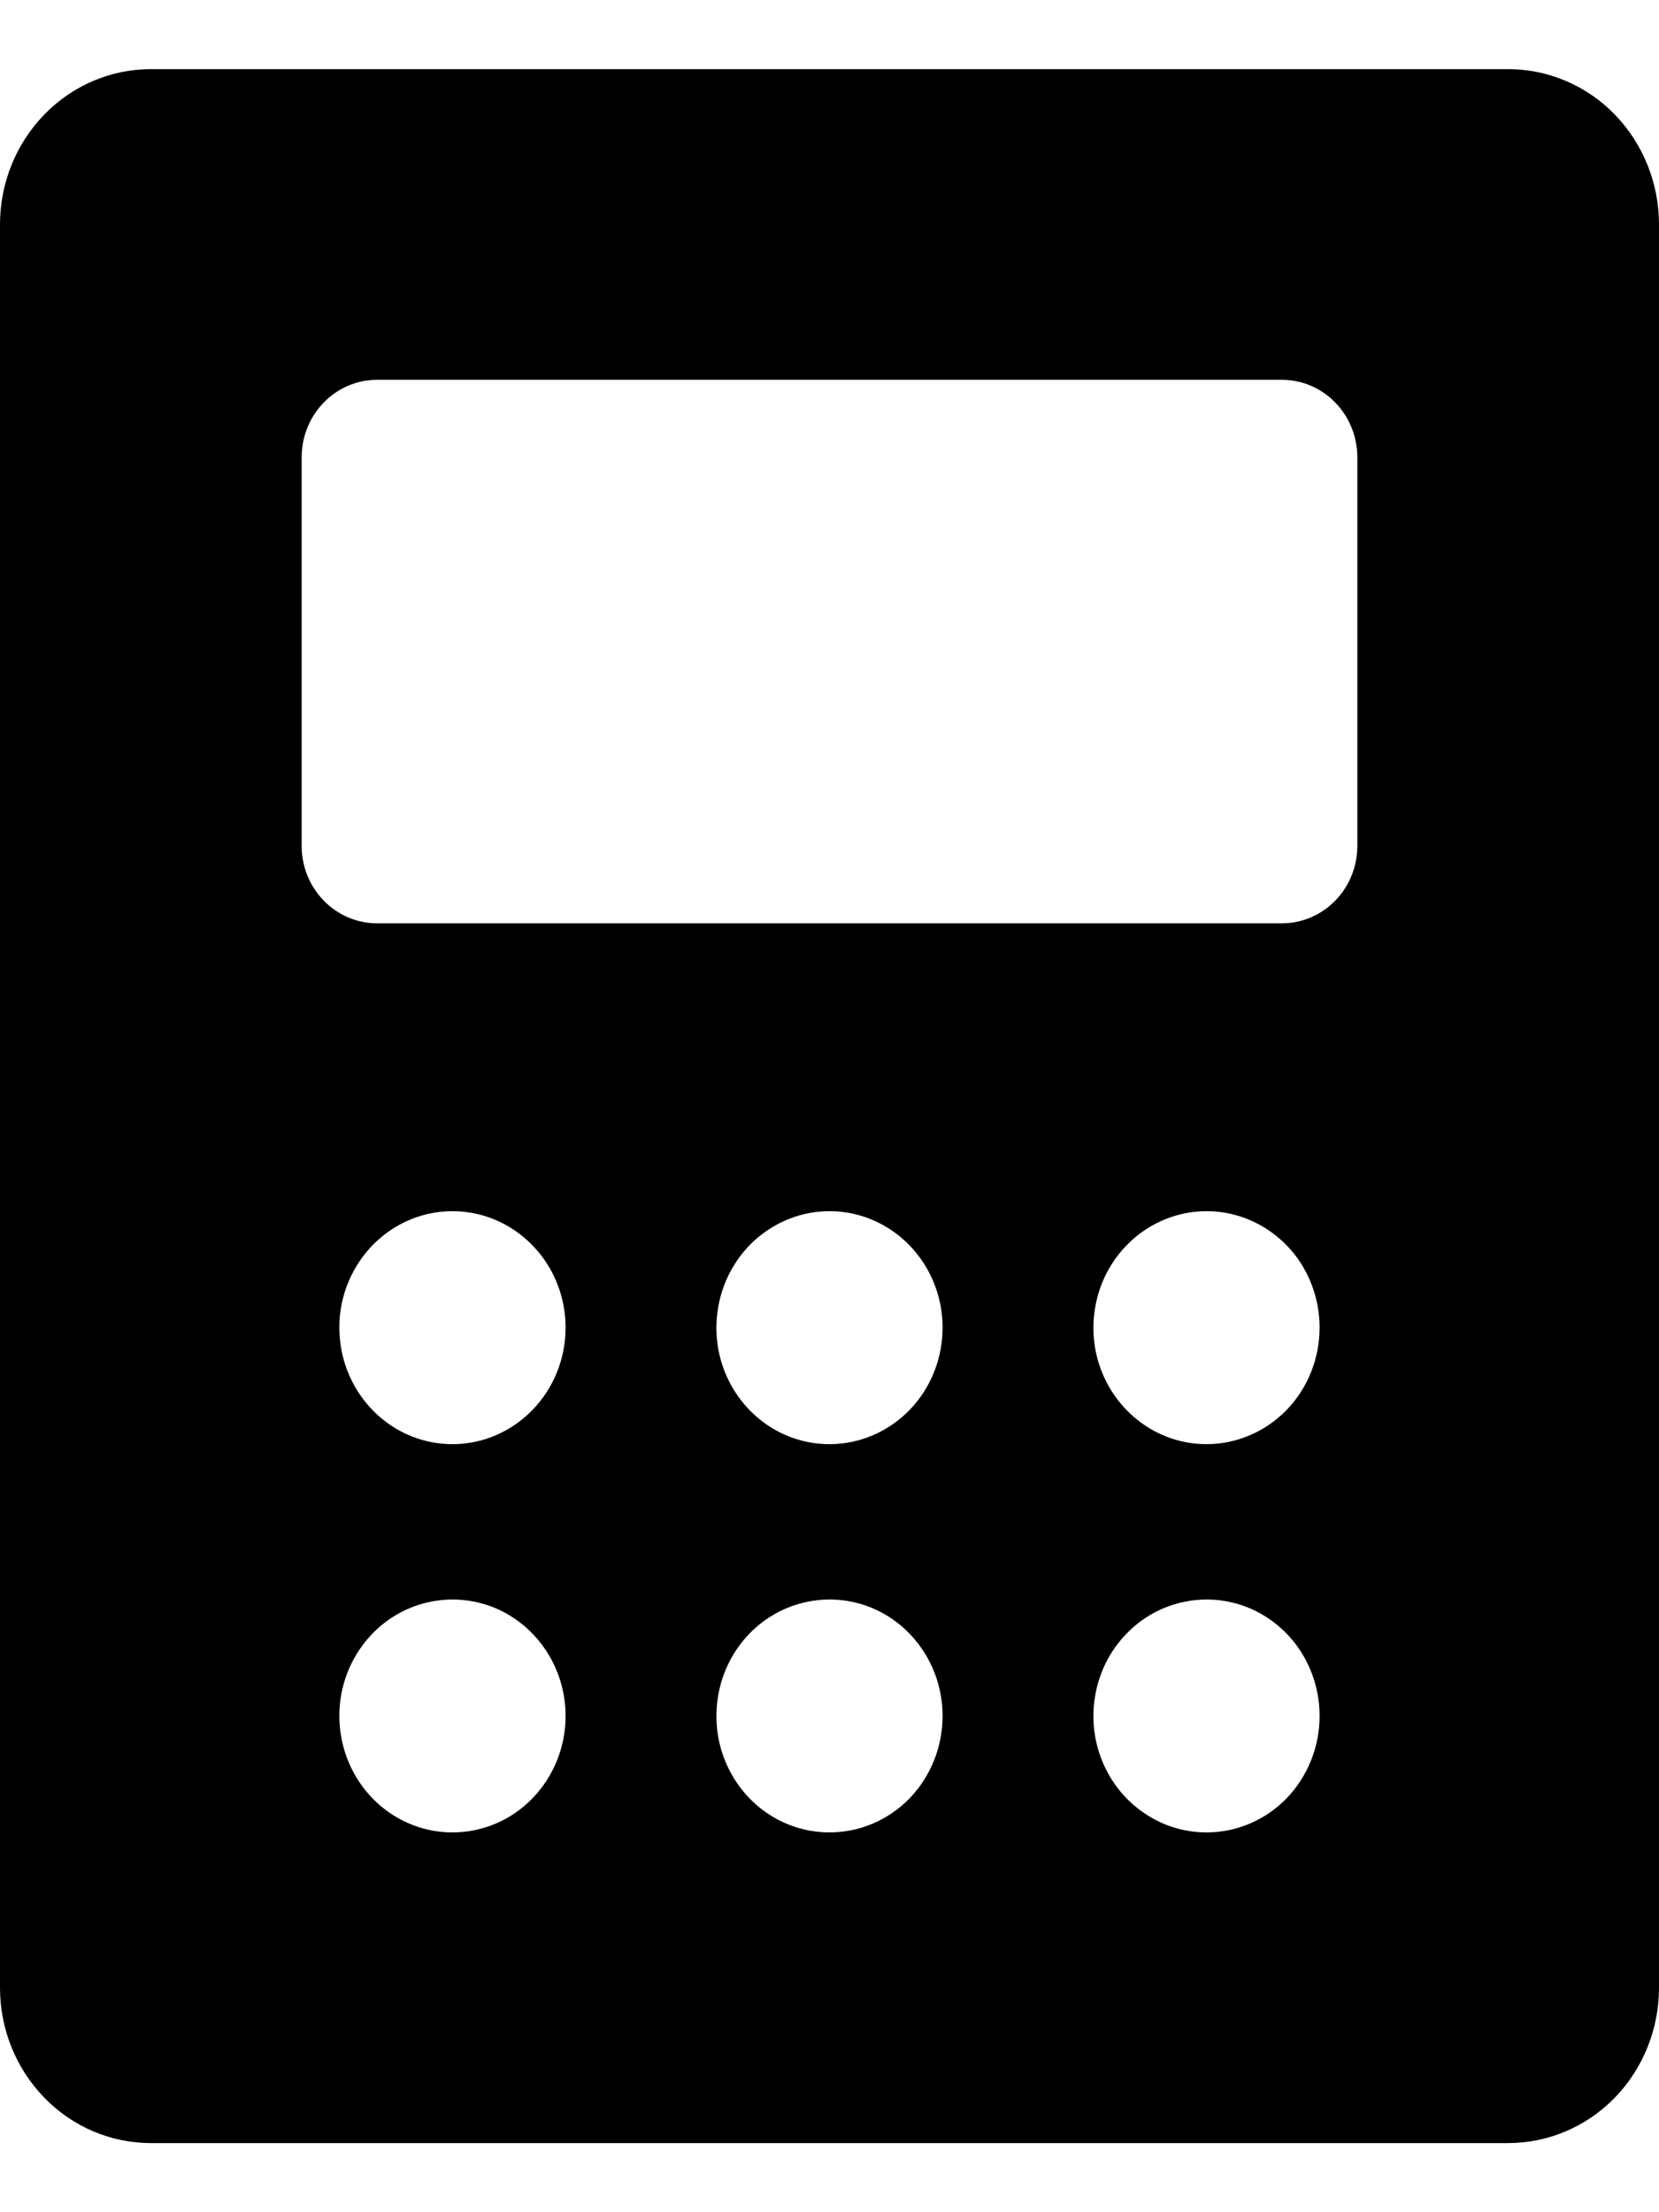 <svg
  xmlns="http://www.w3.org/2000/svg"
  width="12"
  height="16"
  viewBox="0 0 12 16"
  fill="none"
>
  <path
    d="M10.909 0.5H1.091C0.802 0.5 0.524 0.618 0.32 0.829C0.115 1.04 0 1.325 0 1.623V14.377C0 14.675 0.115 14.96 0.32 15.171C0.524 15.382 0.802 15.5 1.091 15.5H10.909C11.198 15.5 11.476 15.382 11.681 15.171C11.885 14.96 12 14.675 12 14.377V1.623C12 1.325 11.885 1.04 11.681 0.829C11.476 0.618 11.198 0.5 10.909 0.5ZM3.273 13.253C3.111 13.253 2.953 13.204 2.818 13.111C2.684 13.019 2.579 12.887 2.517 12.733C2.455 12.579 2.439 12.41 2.47 12.246C2.502 12.083 2.58 11.933 2.694 11.815C2.809 11.697 2.954 11.617 3.113 11.585C3.272 11.552 3.436 11.569 3.586 11.632C3.735 11.696 3.863 11.804 3.953 11.943C4.043 12.081 4.091 12.244 4.091 12.411C4.091 12.634 4.005 12.848 3.851 13.007C3.698 13.165 3.49 13.253 3.273 13.253ZM3.273 10.445C3.111 10.445 2.953 10.396 2.818 10.303C2.684 10.21 2.579 10.079 2.517 9.925C2.455 9.771 2.439 9.601 2.47 9.438C2.502 9.275 2.58 9.125 2.694 9.007C2.809 8.889 2.954 8.809 3.113 8.776C3.272 8.744 3.436 8.76 3.586 8.824C3.735 8.888 3.863 8.996 3.953 9.134C4.043 9.273 4.091 9.436 4.091 9.602C4.091 9.826 4.005 10.04 3.851 10.198C3.698 10.356 3.49 10.445 3.273 10.445ZM6 13.253C5.838 13.253 5.68 13.204 5.545 13.111C5.411 13.019 5.306 12.887 5.244 12.733C5.182 12.579 5.166 12.41 5.198 12.246C5.229 12.083 5.307 11.933 5.421 11.815C5.536 11.697 5.682 11.617 5.84 11.585C5.999 11.552 6.164 11.569 6.313 11.632C6.463 11.696 6.59 11.804 6.68 11.943C6.77 12.081 6.818 12.244 6.818 12.411C6.818 12.634 6.732 12.848 6.579 13.007C6.425 13.165 6.217 13.253 6 13.253ZM6 10.445C5.838 10.445 5.68 10.396 5.545 10.303C5.411 10.21 5.306 10.079 5.244 9.925C5.182 9.771 5.166 9.601 5.198 9.438C5.229 9.275 5.307 9.125 5.421 9.007C5.536 8.889 5.682 8.809 5.84 8.776C5.999 8.744 6.164 8.76 6.313 8.824C6.463 8.888 6.59 8.996 6.68 9.134C6.77 9.273 6.818 9.436 6.818 9.602C6.818 9.826 6.732 10.04 6.579 10.198C6.425 10.356 6.217 10.445 6 10.445ZM8.727 13.253C8.565 13.253 8.407 13.204 8.273 13.111C8.138 13.019 8.033 12.887 7.971 12.733C7.909 12.579 7.893 12.41 7.925 12.246C7.956 12.083 8.034 11.933 8.149 11.815C8.263 11.697 8.409 11.617 8.568 11.585C8.726 11.552 8.891 11.569 9.04 11.632C9.19 11.696 9.318 11.804 9.408 11.943C9.497 12.081 9.545 12.244 9.545 12.411C9.545 12.634 9.459 12.848 9.306 13.007C9.152 13.165 8.944 13.253 8.727 13.253ZM8.727 10.445C8.565 10.445 8.407 10.396 8.273 10.303C8.138 10.21 8.033 10.079 7.971 9.925C7.909 9.771 7.893 9.601 7.925 9.438C7.956 9.275 8.034 9.125 8.149 9.007C8.263 8.889 8.409 8.809 8.568 8.776C8.726 8.744 8.891 8.76 9.04 8.824C9.19 8.888 9.318 8.996 9.408 9.134C9.497 9.273 9.545 9.436 9.545 9.602C9.545 9.826 9.459 10.04 9.306 10.198C9.152 10.356 8.944 10.445 8.727 10.445ZM9.818 6.117C9.818 6.266 9.761 6.409 9.658 6.514C9.556 6.619 9.417 6.678 9.273 6.678H2.727C2.583 6.678 2.444 6.619 2.342 6.514C2.239 6.409 2.182 6.266 2.182 6.117V3.308C2.182 3.159 2.239 3.017 2.342 2.911C2.444 2.806 2.583 2.747 2.727 2.747H9.273C9.417 2.747 9.556 2.806 9.658 2.911C9.761 3.017 9.818 3.159 9.818 3.308V6.117Z"
    fill="black"
  />
</svg>